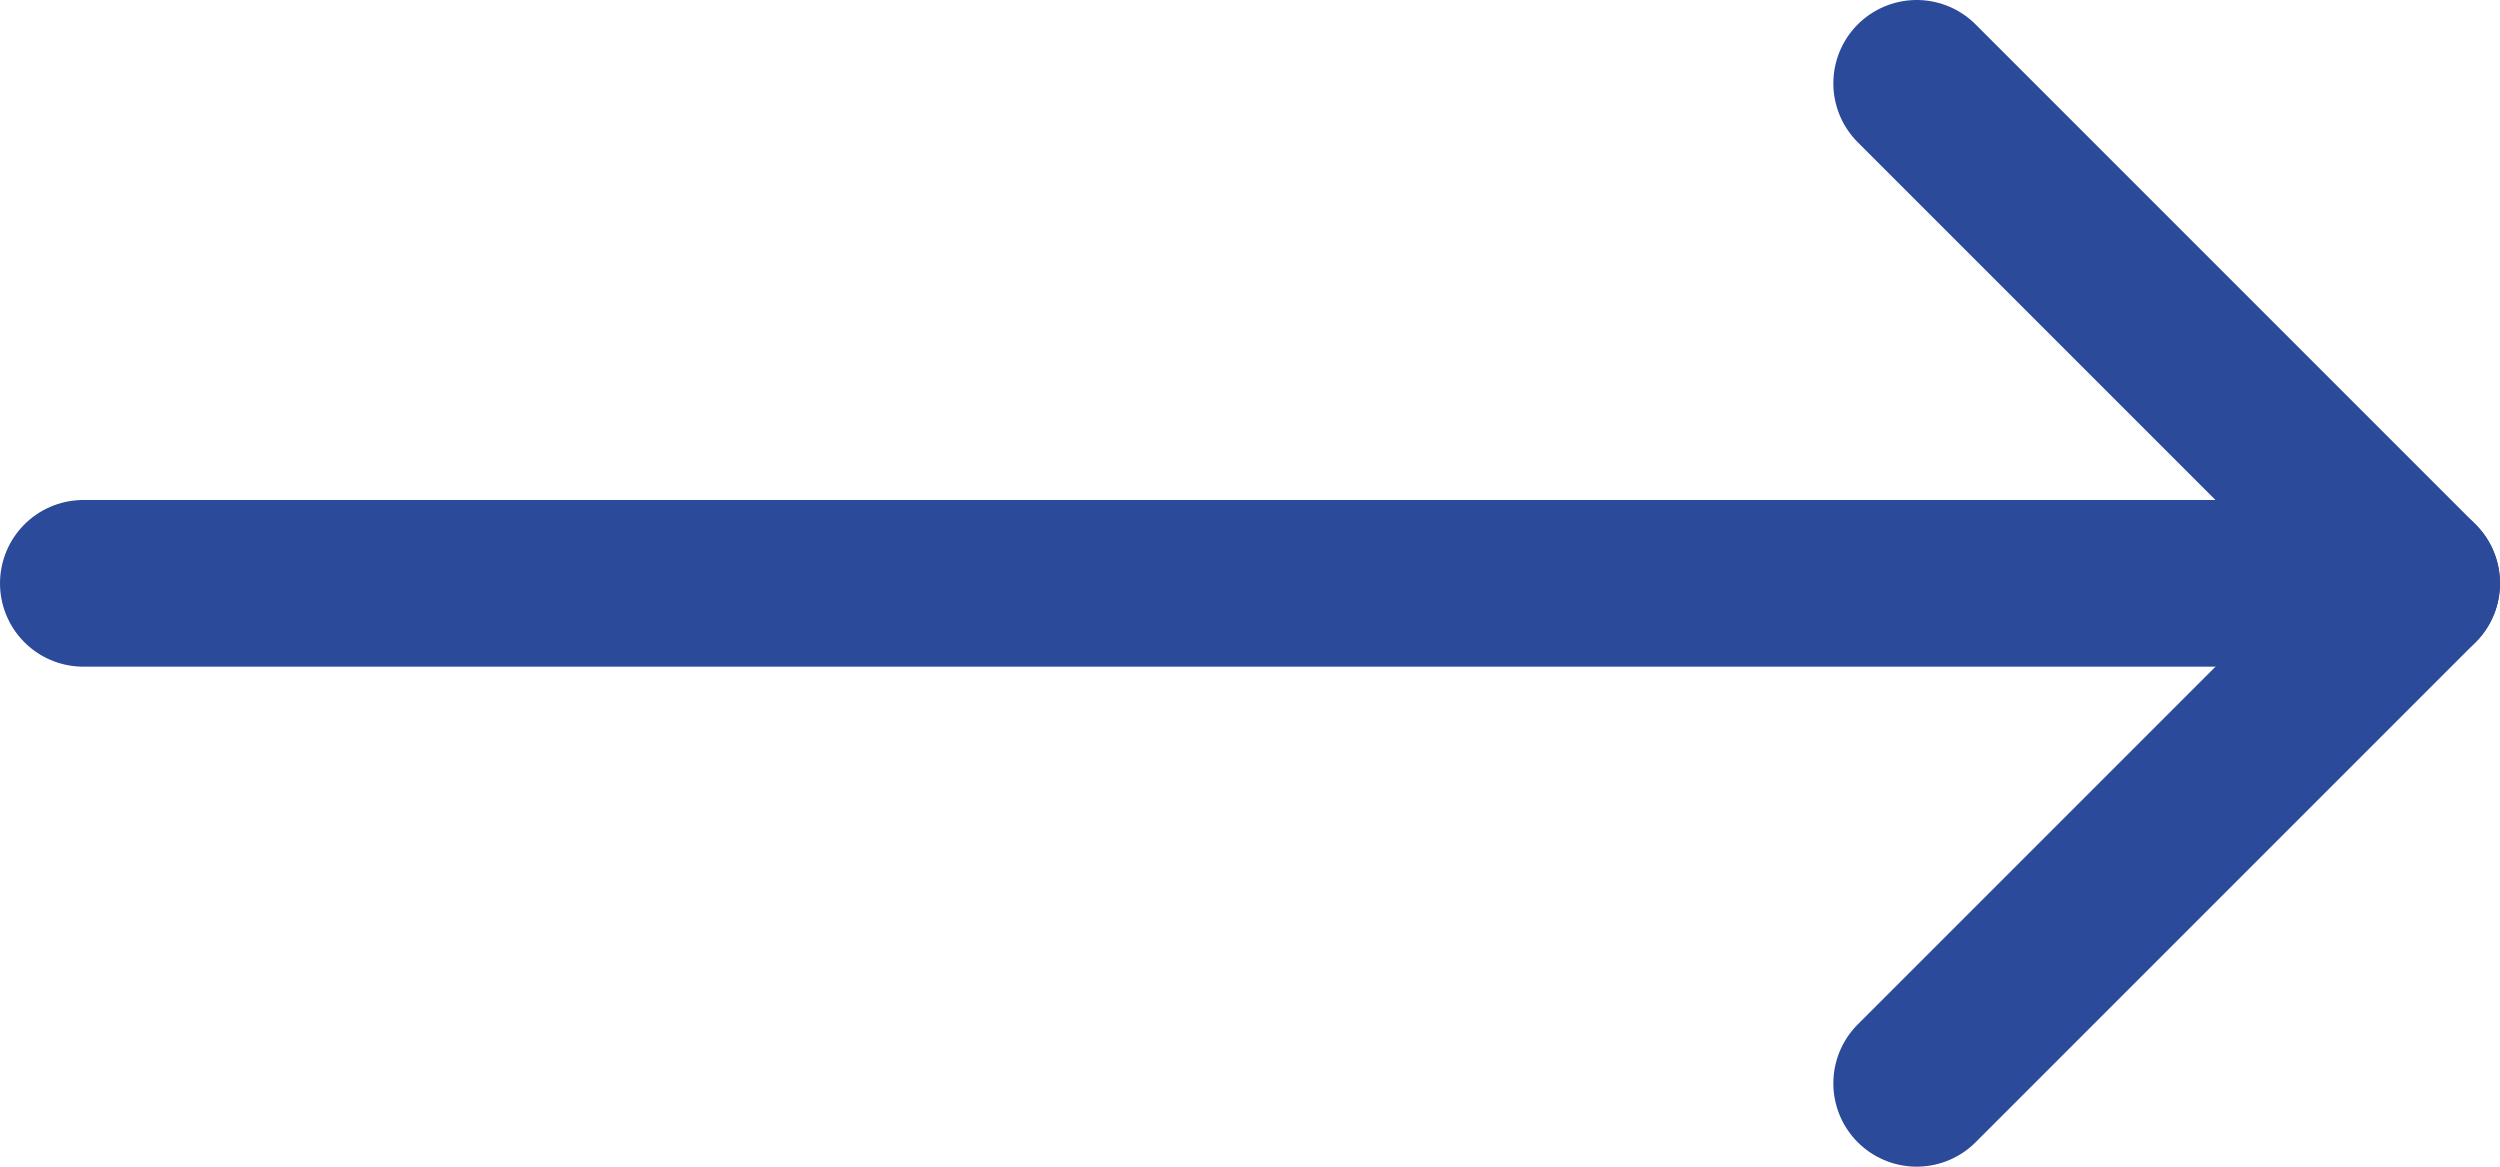 <svg width="30" height="14" viewBox="0 0 30 14" fill="none" xmlns="http://www.w3.org/2000/svg">
<path d="M1 7L29 7" stroke="#2B4A99" stroke-width="2" stroke-linecap="round" stroke-linejoin="round"/>
<path d="M23 13L29 7L23 1" stroke="#2B4A99" stroke-width="2" stroke-linecap="round" stroke-linejoin="round"/>
</svg>
